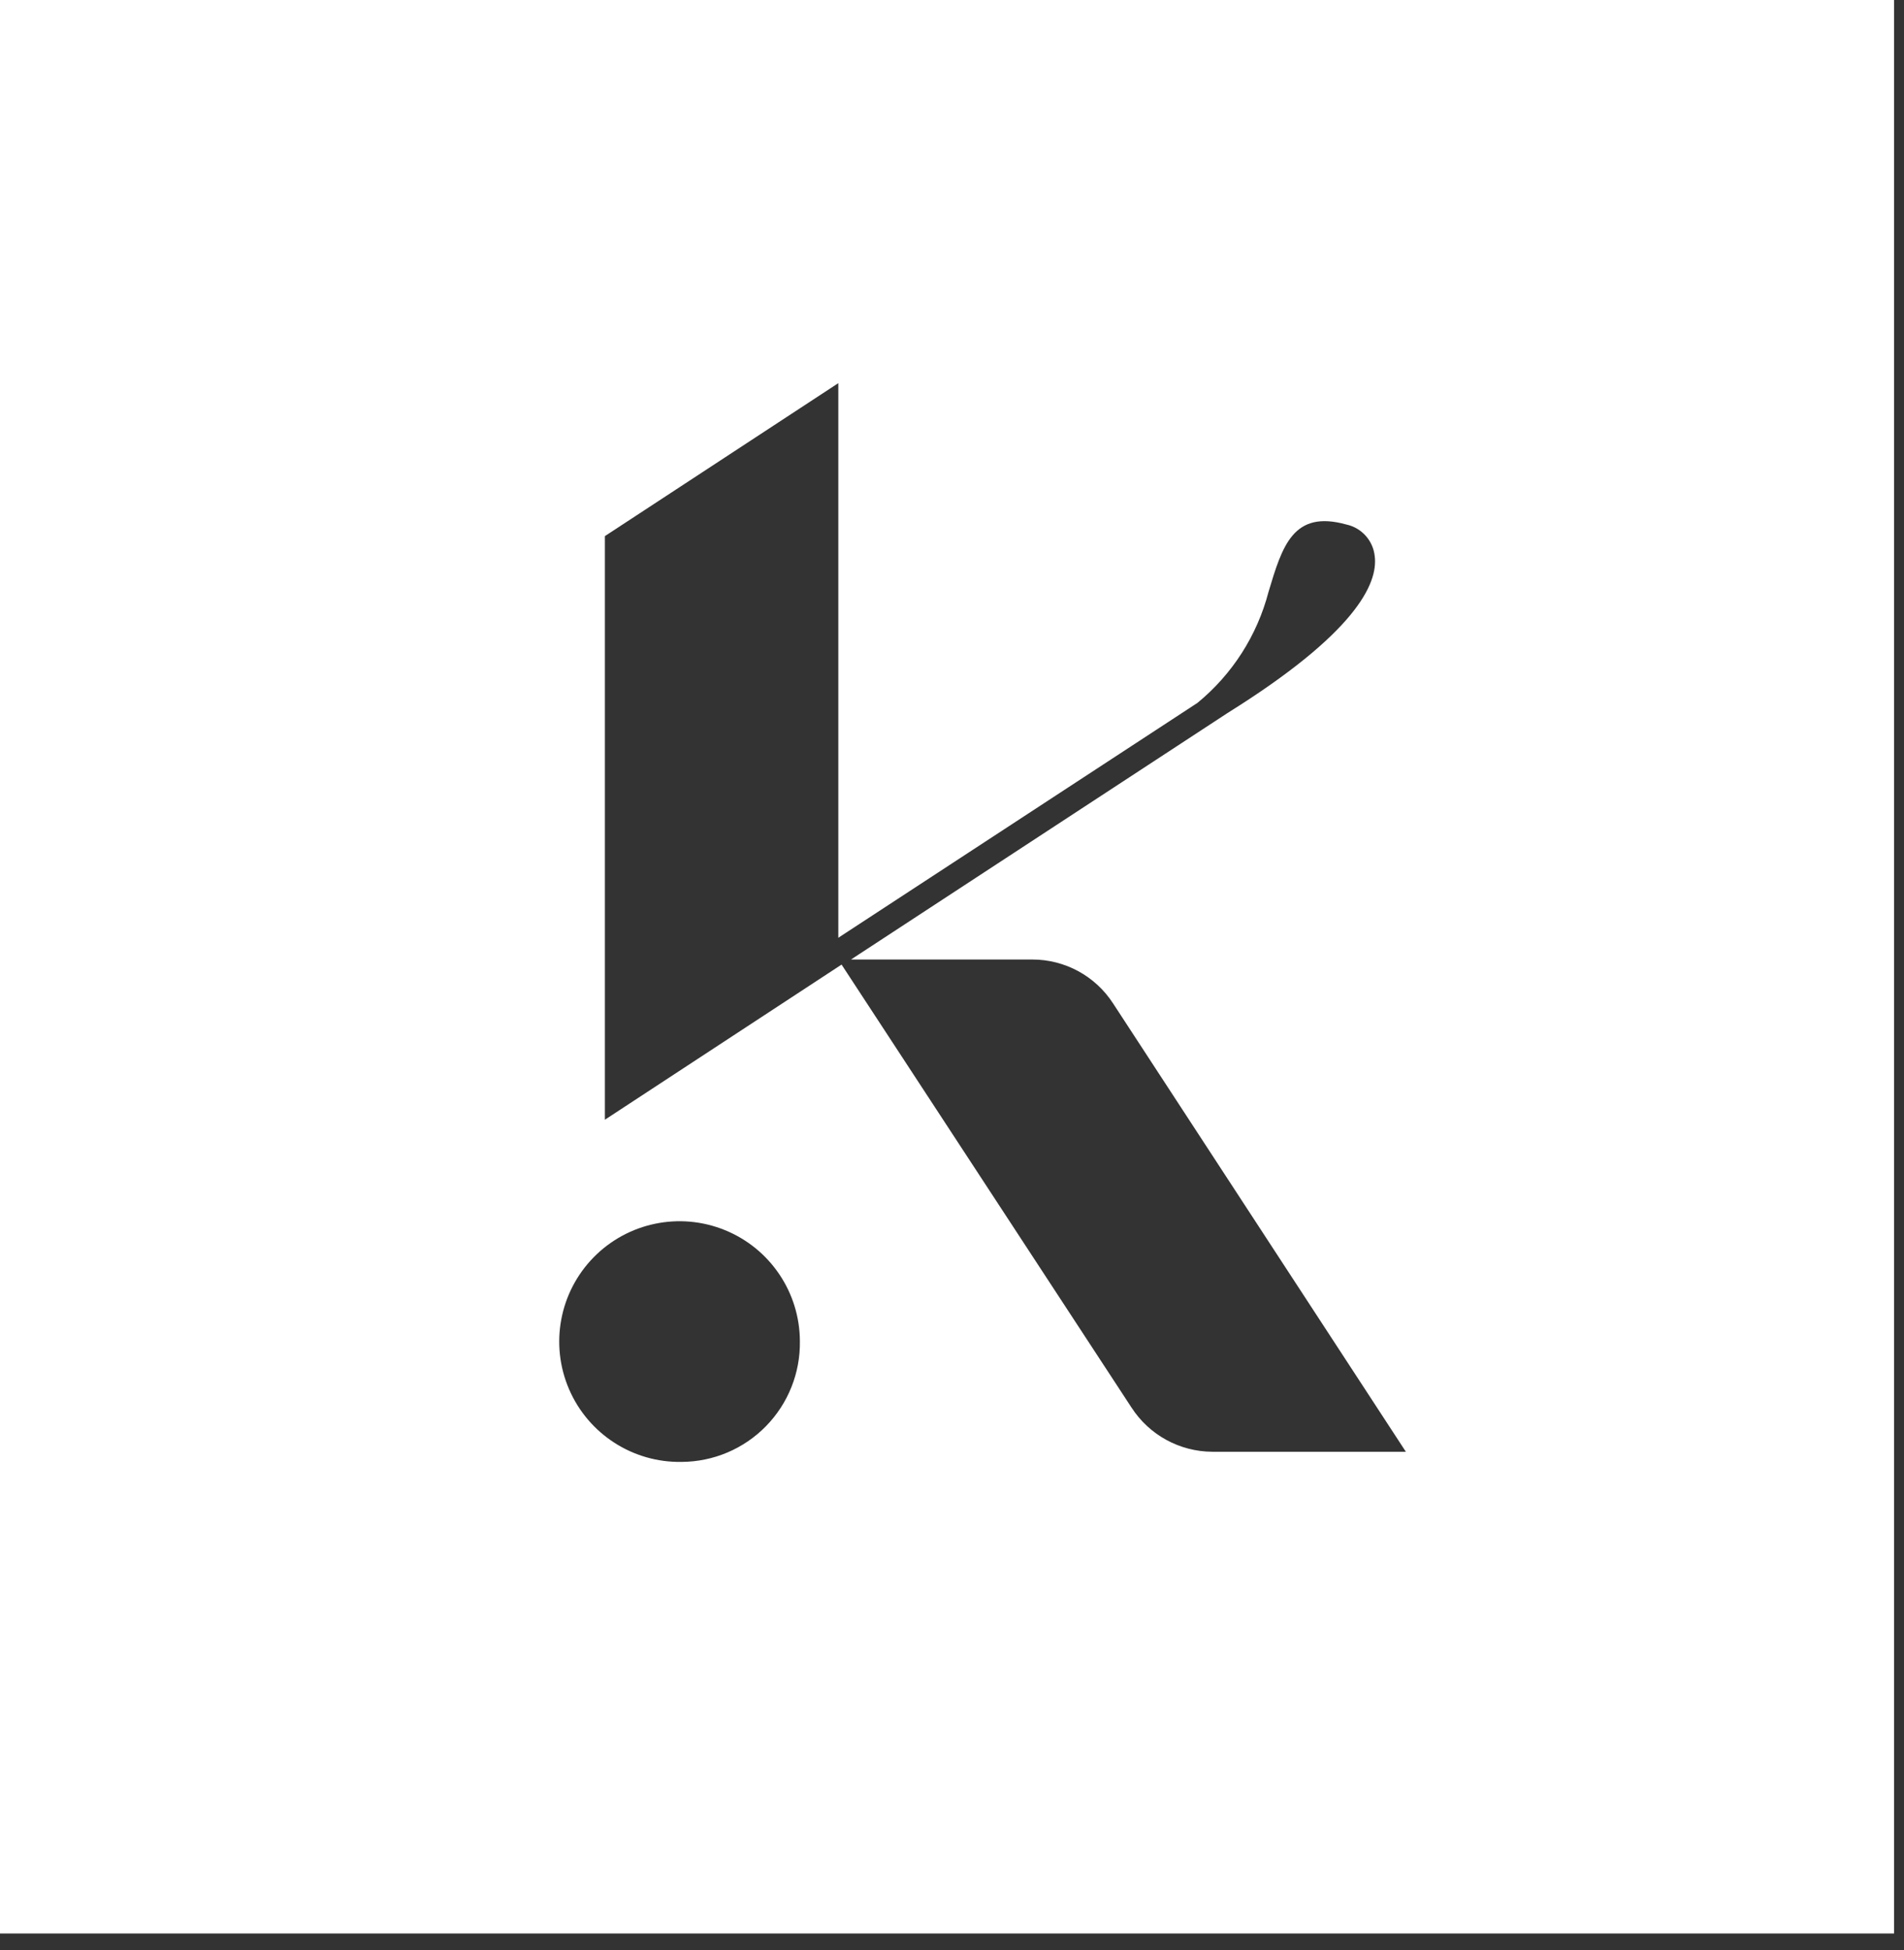 <?xml version="1.0" encoding="UTF-8"?>
<svg width="83px" height="85px" viewBox="0 0 83 85" version="1.1" xmlns="http://www.w3.org/2000/svg" xmlns:xlink="http://www.w3.org/1999/xlink">
    <rect x="0" y="0" width="83" height="85" fill="#333333" stroke="none"/>
    <!-- Generator: Sketch 45.2 (43514) - http://www.bohemiancoding.com/sketch -->
    <title>simbolo-branco</title>
    <desc>Created with Sketch.</desc>
    <defs></defs>
    <g id="Page-1" stroke="none" stroke-width="1" fill="none" fill-rule="evenodd">
        <path d="M0,0 L0,84.273 L82.567,84.273 L82.567,0 L0,0 Z M29.718,63.718 C27.59,63.757 25.65,62.505 24.807,60.551 C23.964,58.596 24.386,56.326 25.875,54.804 C27.365,53.283 29.625,52.813 31.597,53.614 C33.57,54.415 34.862,56.329 34.869,58.457 C34.89,59.84 34.358,61.173 33.39,62.162 C32.423,63.15 31.101,63.71 29.718,63.718 Z M52.849,63.276 C51.424,63.27 50.099,62.545 49.325,61.349 L36.686,42.042 L26.369,48.804 L26.369,23.367 L36.544,16.7 L36.544,40.873 L52.201,30.635 C53.718,29.391 54.802,27.698 55.297,25.8 C55.898,23.794 56.372,22.214 58.694,22.862 C59.358,23.007 59.854,23.561 59.927,24.236 C60.085,25.453 59.058,27.617 53.512,31.077 L37.097,41.821 L44.996,41.821 C46.419,41.818 47.746,42.538 48.52,43.732 L61.285,63.276 L52.849,63.276 Z" id="simbolo-branco" fill="#FFFFFF" fill-rule="nonzero"></path>
    </g>
</svg>